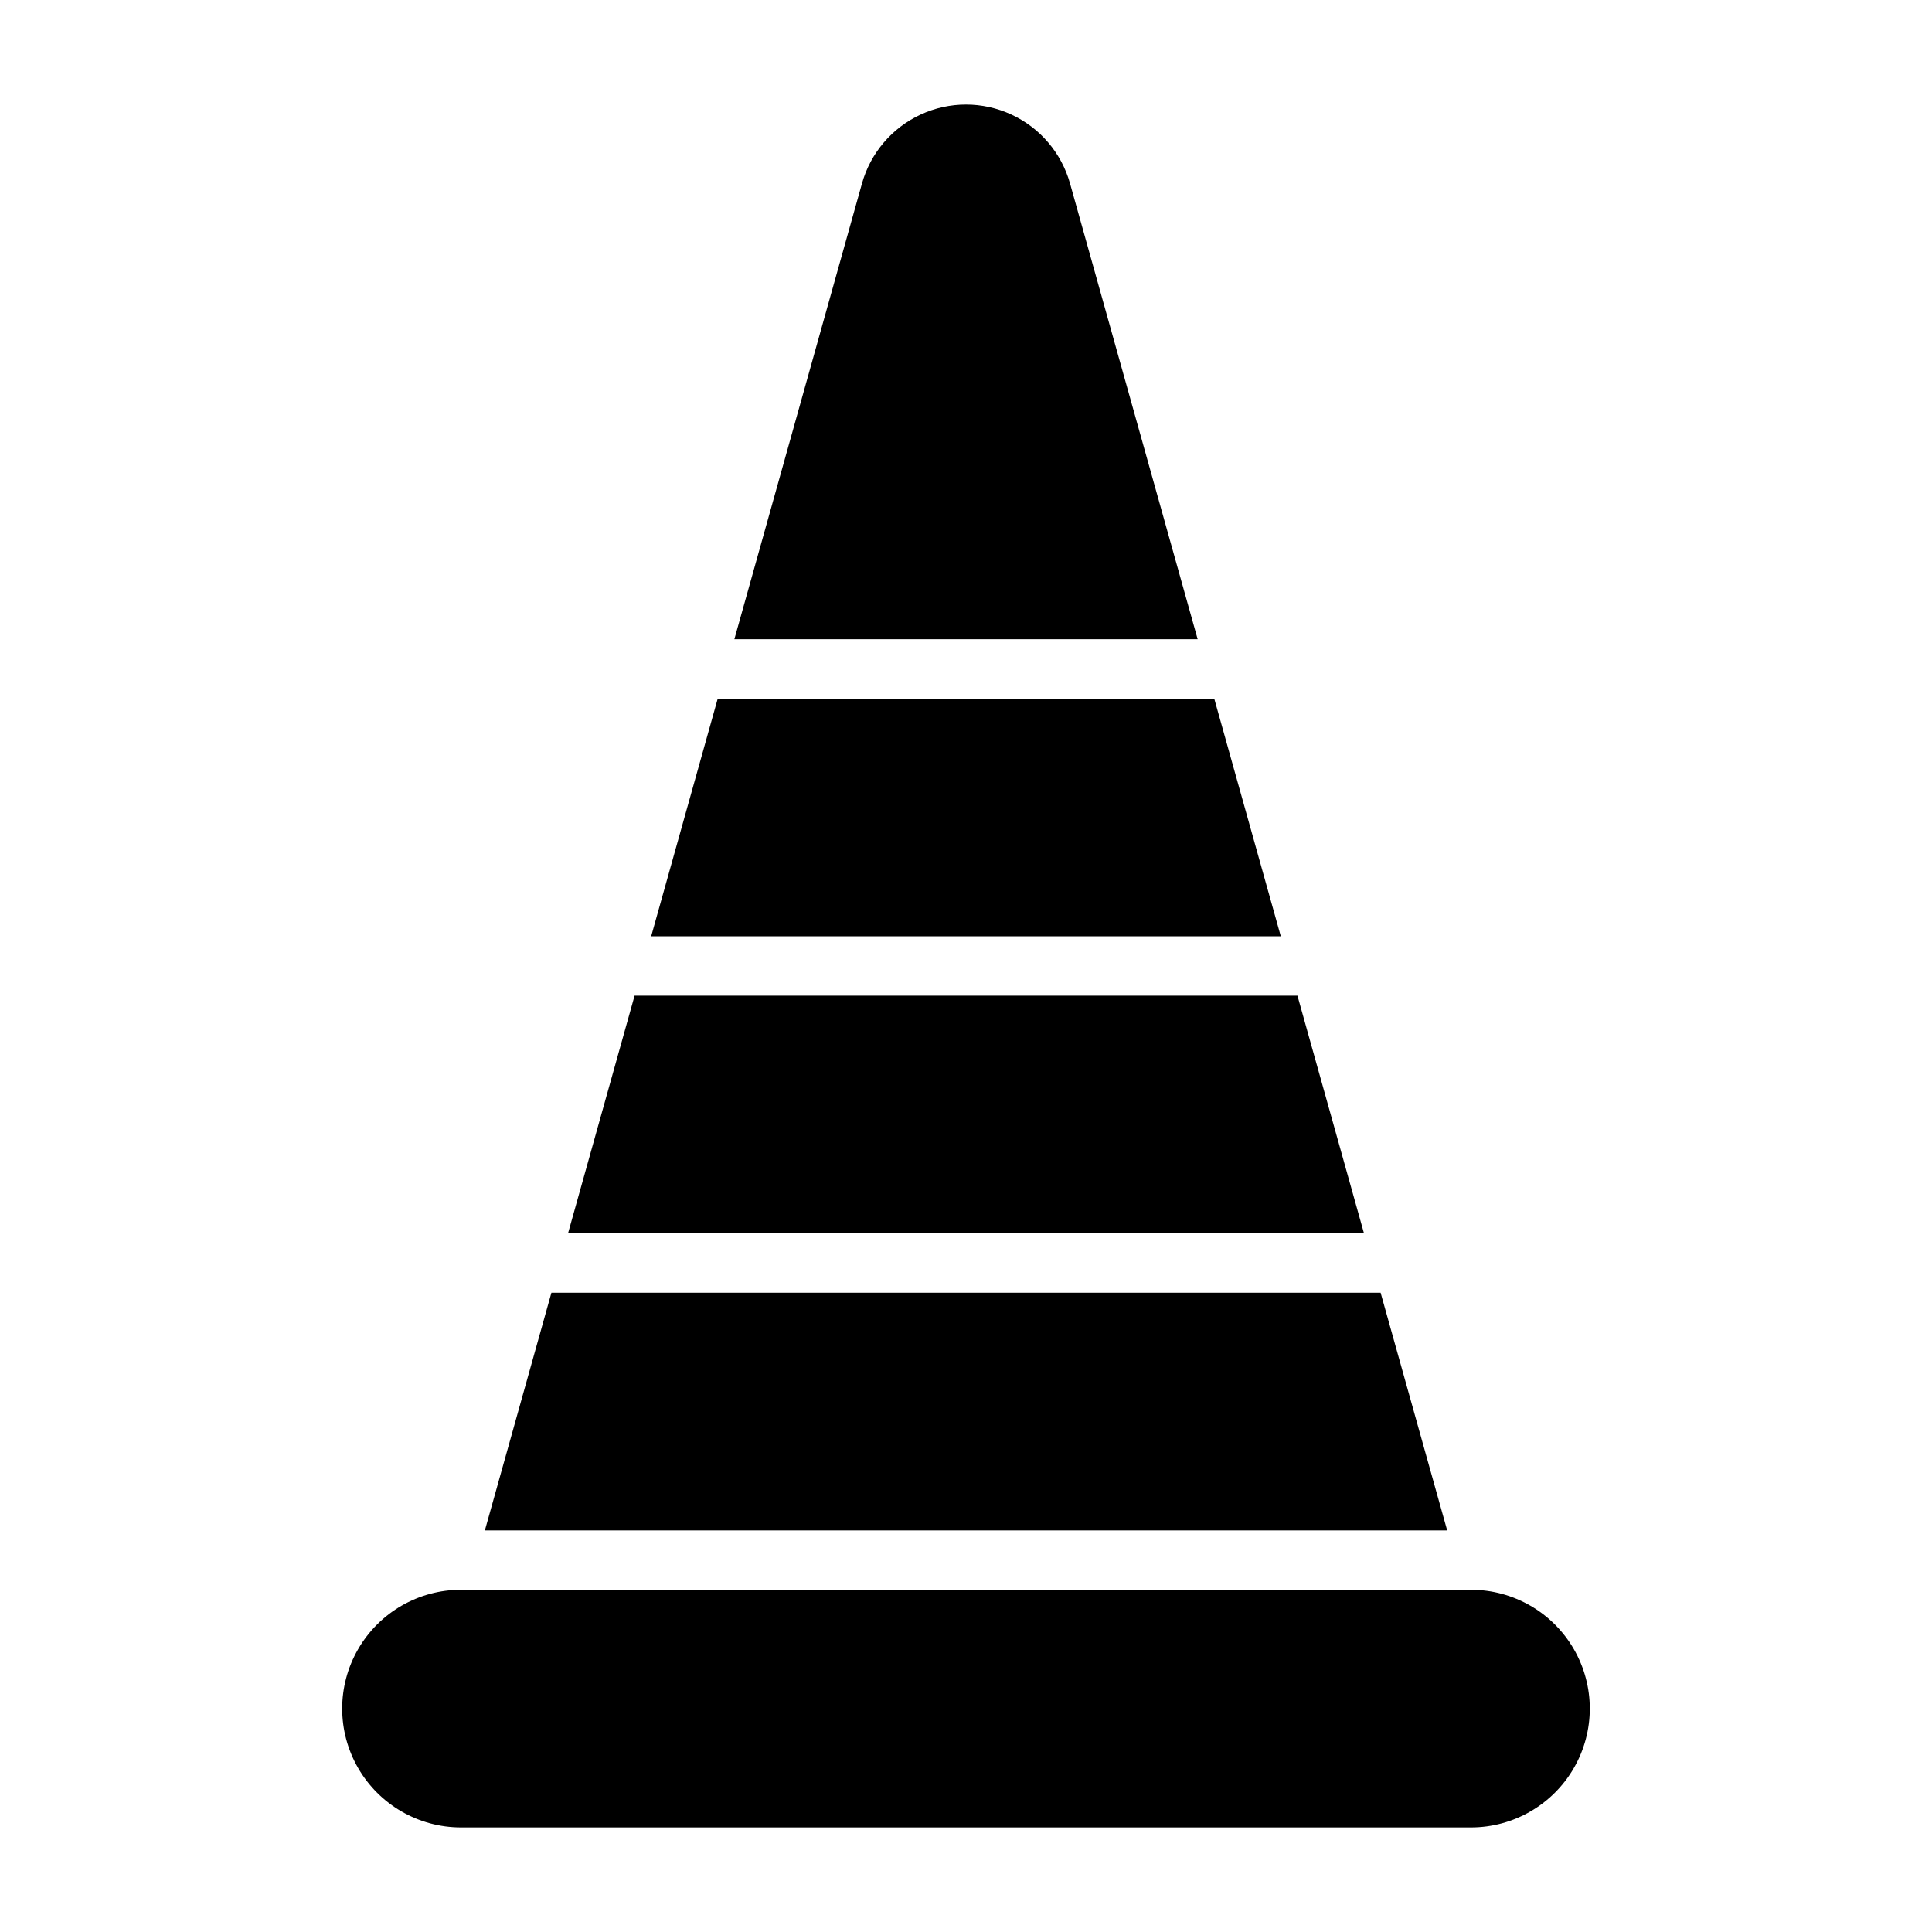 <?xml version="1.0" encoding="UTF-8"?>
<!-- Uploaded to: ICON Repo, www.svgrepo.com, Generator: ICON Repo Mixer Tools -->
<svg fill="#000000" width="800px" height="800px" version="1.1" viewBox="144 144 512 512" xmlns="http://www.w3.org/2000/svg">
 <g>
  <path d="m465.79 329.15h-131.59l-17.633 62.977h166.86z"/>
  <path d="m487.84 407.87h-175.67l-17.637 62.977h210.94z"/>
  <path d="m427.57 192.62c-2.262-8.078-7.949-14.758-15.566-18.273-7.613-3.519-16.387-3.519-24.004 0-7.613 3.516-13.305 10.195-15.566 18.273l-33.82 120.78h122.78z"/>
  <path d="m509.88 486.59h-219.75l-17.633 62.977h255.02z"/>
  <path d="m533.82 565.31h-267.65c-11.25 0-21.645 6-27.27 15.742-5.625 9.742-5.625 21.746 0 31.488 5.625 9.742 16.02 15.746 27.27 15.746h267.65c11.25 0 21.645-6.004 27.27-15.746 5.625-9.742 5.625-21.746 0-31.488-5.625-9.742-16.02-15.742-27.27-15.742z"/>
 </g>
</svg>